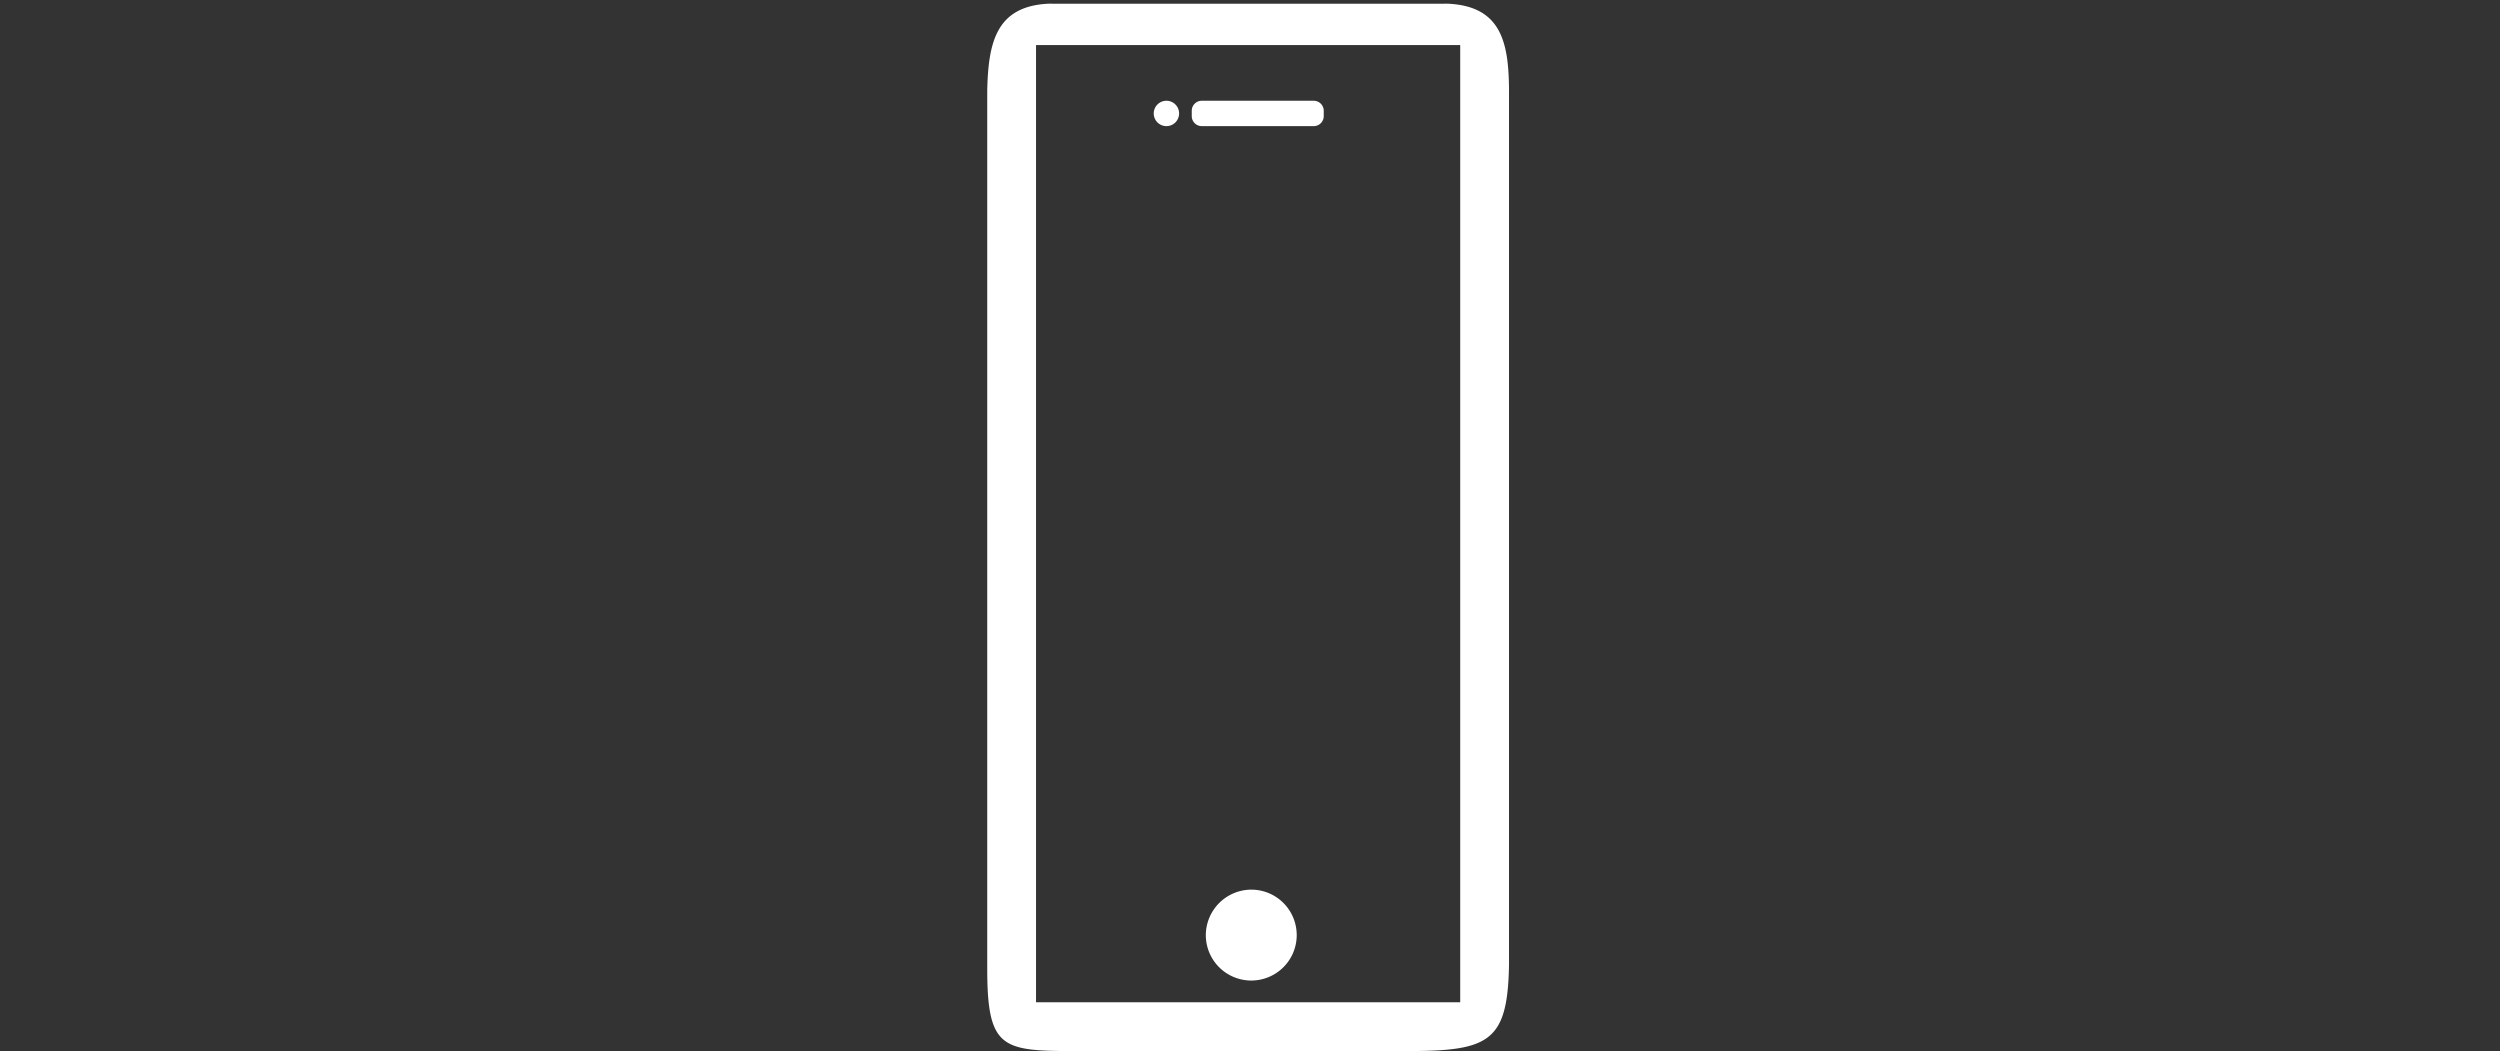 <svg xmlns="http://www.w3.org/2000/svg" width="333" height="140" viewBox="0 0 666 280">
  <rect x="0" y="0" width="666" height="280" fill="#333333" stroke="none"/>
  <defs>
    <style>
      .cls-1 {
        fill: #fff;
        fill-rule: evenodd;
      }
    </style>
  </defs>
  <path id="sp_img" class="cls-1" d="M281,1H384s1.394-.034,2,0c13.527,0.756,15.823,9.766,15.991,22.058C402,23.37,402,24,402,24V257s-0.013.672-.021,1c-0.494,19.541-5.523,22-26.979,22H290c-22.624,0-27,.624-27-22V24s0.013-.541.022-0.809C263.393,10.91,265.675,1.8,279,1,279.624,0.963,281,1,281,1Zm-5,11H389V267H276V12Zm57.465,225A12.108,12.108,0,1,1,321.229,249.1,12.173,12.173,0,0,1,333.465,237ZM310.733,26.843a3.379,3.379,0,1,1-3.376,3.379A3.377,3.377,0,0,1,310.733,26.843Zm9.416,0h29.828a2.666,2.666,0,0,1,2.666,2.666v1.425a2.666,2.666,0,0,1-2.666,2.666H320.149a2.666,2.666,0,0,1-2.666-2.666V29.509A2.666,2.666,0,0,1,320.149,26.843Z"/>
</svg>
